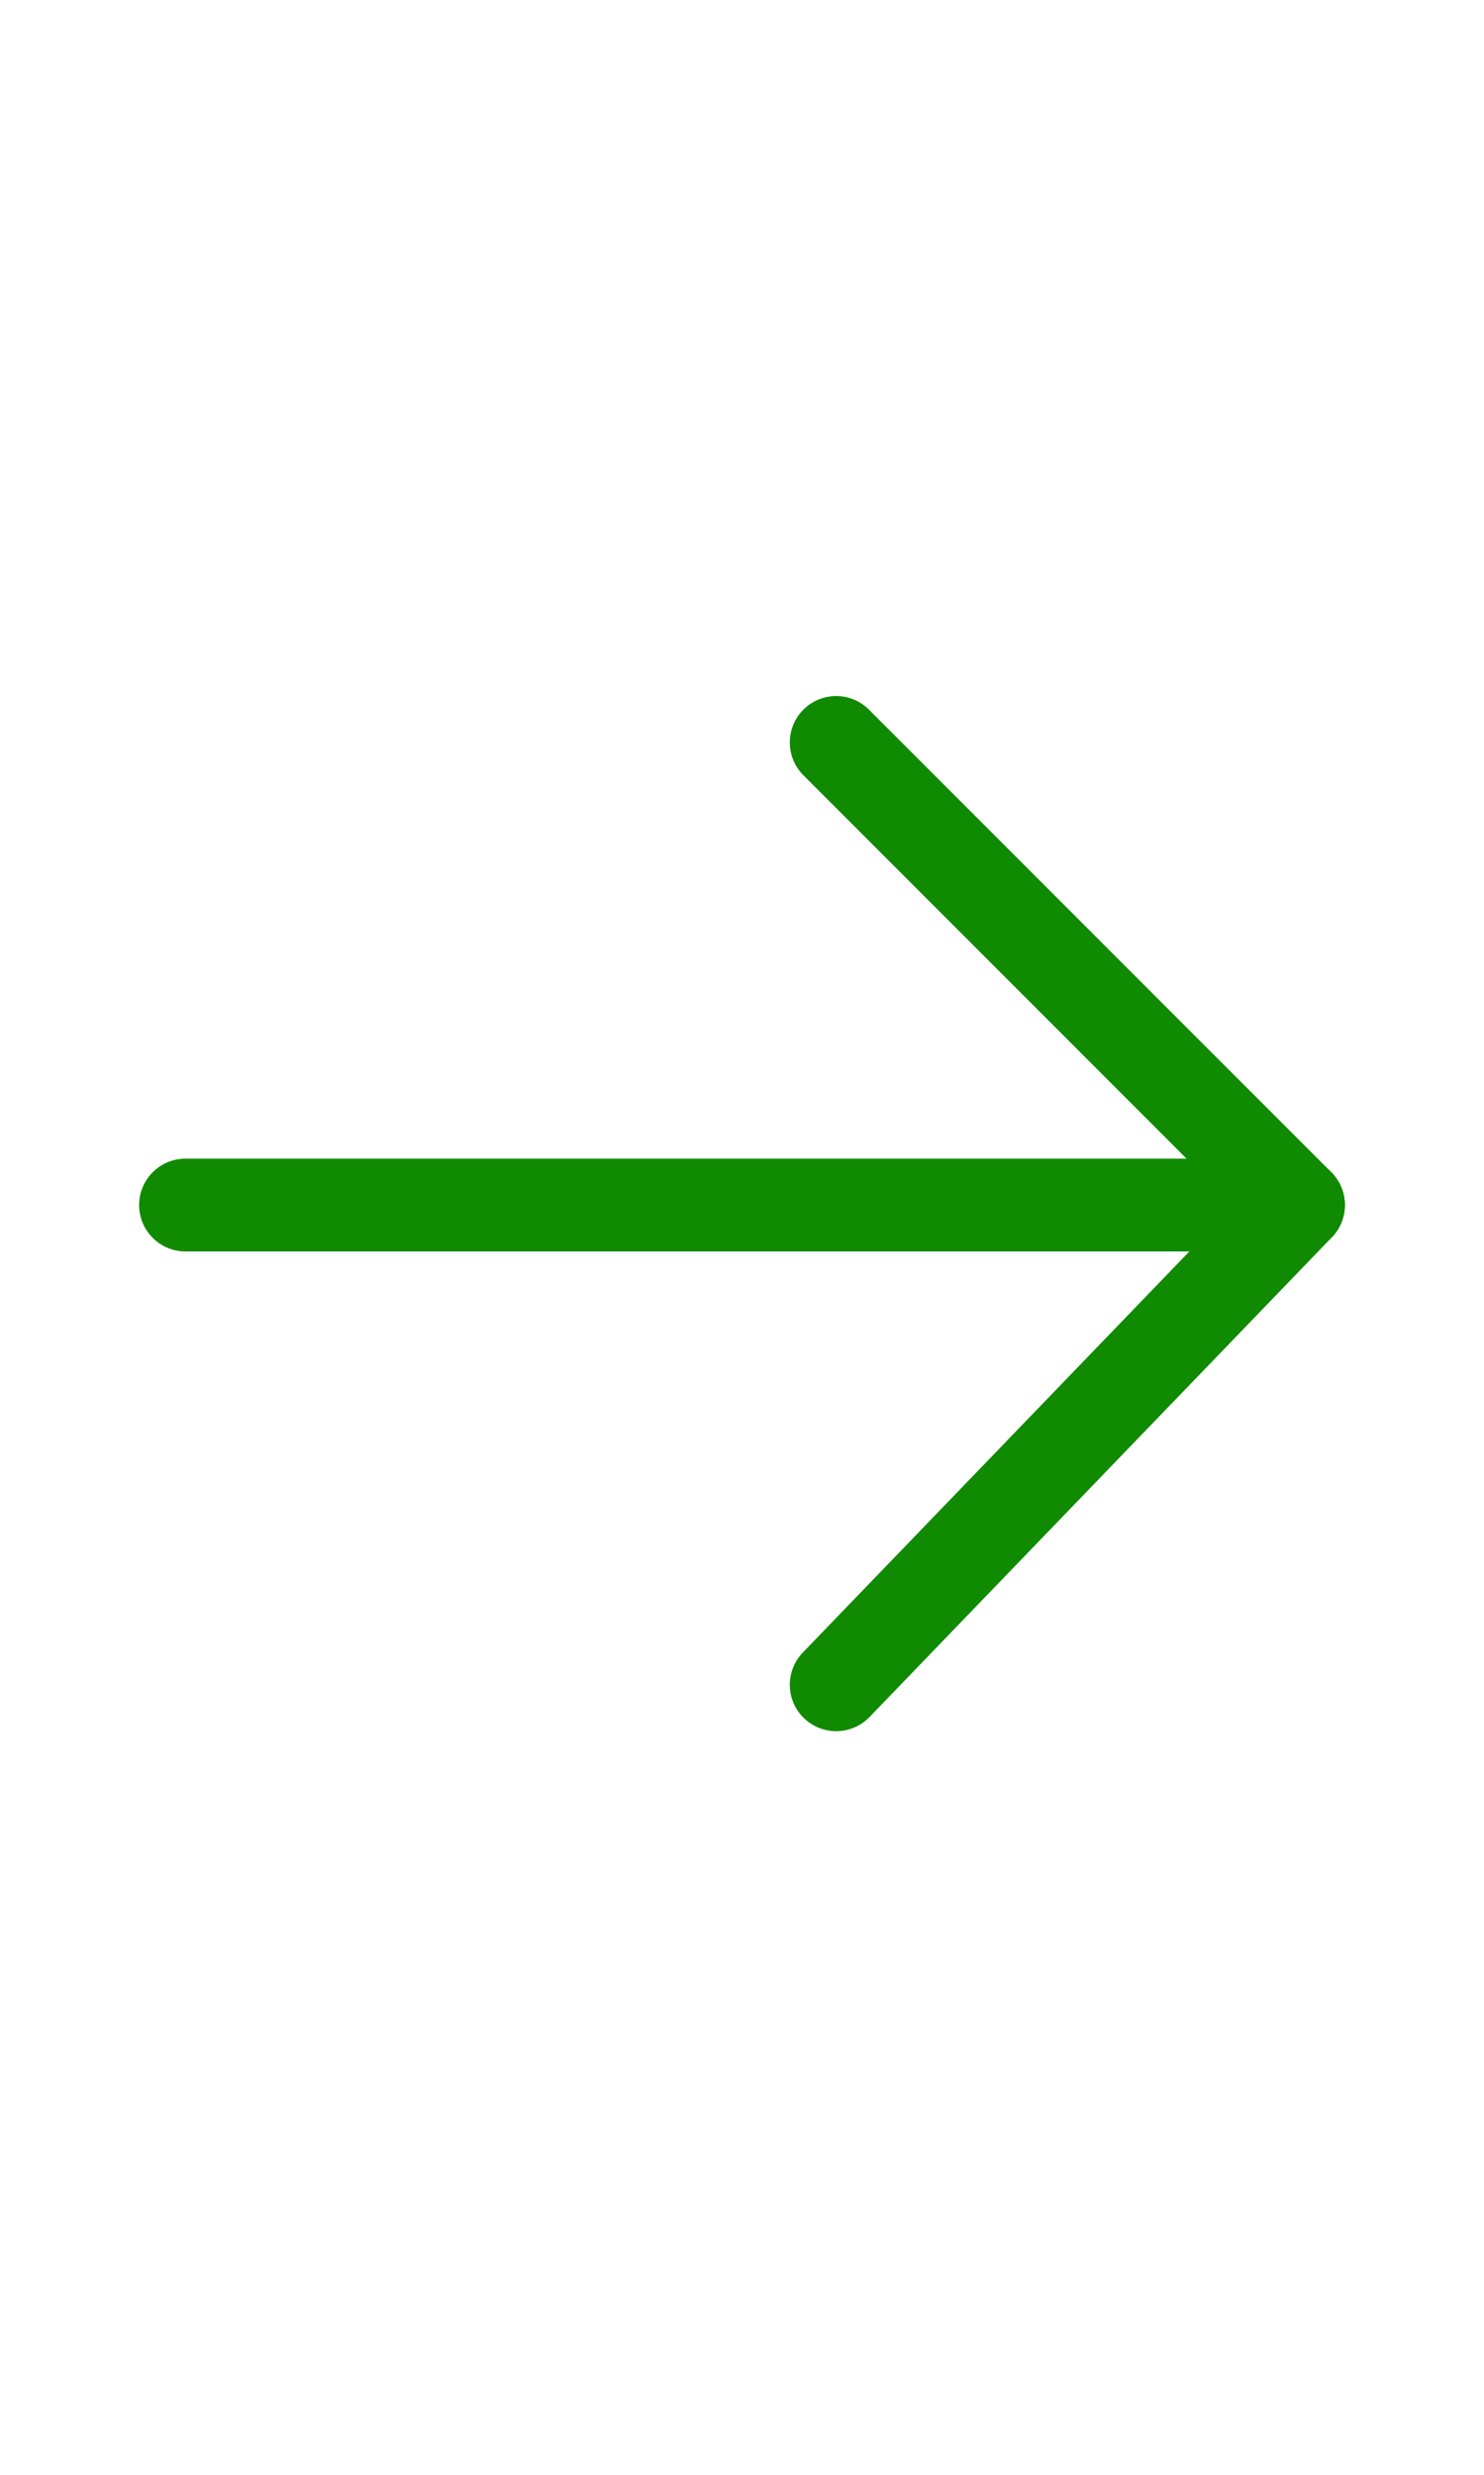 <svg width="24" height="40" viewBox="0 0 24 40" fill="none" xmlns="http://www.w3.org/2000/svg">
<path d="M3 19.477L21 19.477" stroke="#108A00" stroke-width="1.5" stroke-miterlimit="10" stroke-linecap="round" stroke-linejoin="round"/>
<path d="M13.523 27.231L21 19.477L13.523 12" stroke="#108A00" stroke-width="1.5" stroke-miterlimit="10" stroke-linecap="round" stroke-linejoin="round"/>
</svg>
